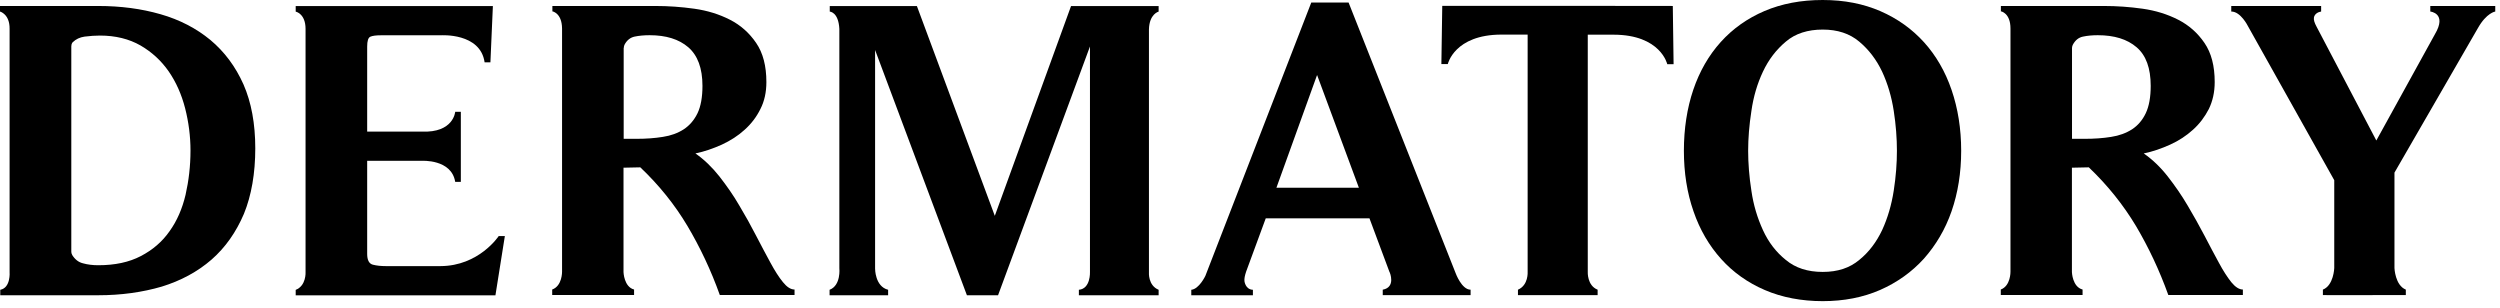 <svg viewBox="0 0 284 35" fill="none" xmlns="http://www.w3.org/2000/svg">
<path d="M0 1.31V0.68H11.16C13.71 0.68 16.07 0.99 18.25 1.62C20.41 2.24 22.3 3.22 23.9 4.54C25.5 5.88 26.75 7.55 27.66 9.59C28.55 11.62 29 14.05 29 16.86C29 19.67 28.57 22.19 27.71 24.29C26.82 26.38 25.6 28.12 24.02 29.5C22.44 30.87 20.55 31.89 18.37 32.56C16.18 33.2 13.78 33.54 11.17 33.54H0.03V32.92C1.24 32.69 1.09 30.9 1.09 30.9V3.27C1.11 1.6 0 1.31 0 1.31ZM8.19 28.95C8.51 29.47 8.92 29.79 9.42 29.91C9.95 30.06 10.54 30.13 11.16 30.13C13.06 30.13 14.66 29.79 16 29.09C17.34 28.39 18.42 27.47 19.26 26.27C20.11 25.09 20.71 23.7 21.08 22.13C21.44 20.54 21.64 18.87 21.64 17.1C21.64 15.47 21.43 13.87 21.03 12.3C20.63 10.74 20.01 9.34 19.17 8.12C18.33 6.91 17.26 5.92 15.97 5.17C14.66 4.42 13.12 4.04 11.35 4.04C10.82 4.04 10.24 4.08 9.6 4.16C9.07 4.24 8.63 4.44 8.27 4.79C8.27 4.79 8.1 4.93 8.1 5.27V28.56C8.1 28.56 8.1 28.82 8.2 28.94L8.19 28.95Z" fill="black"></path>
<path d="M47.901 18.27H41.711V28.84C41.711 29.54 41.921 29.959 42.361 30.07C42.791 30.18 43.281 30.23 43.841 30.23H50.031C54.421 30.22 56.651 26.82 56.651 26.82H57.351L56.281 33.55H33.591V32.929C34.811 32.45 34.711 30.91 34.711 30.91V3.279C34.711 1.539 33.591 1.319 33.591 1.319V0.689H55.991L55.711 7.079H55.051C54.571 3.699 50.081 4.009 50.081 4.009H43.281C42.731 4.009 42.321 4.059 42.071 4.169C41.821 4.289 41.711 4.659 41.711 5.289V14.95H47.901C51.541 15.11 51.711 12.7 51.711 12.7H52.351V20.66H51.711C51.291 18.049 47.901 18.27 47.901 18.27Z" fill="black"></path>
<path d="M62.751 1.31V0.68H74.481C75.91 0.68 77.371 0.78 78.871 0.99C80.361 1.2 81.71 1.62 82.921 2.24C84.141 2.86 85.13 3.75 85.9 4.88C86.68 6.02 87.061 7.5 87.061 9.32C87.061 10.47 86.841 11.49 86.38 12.39C85.941 13.28 85.341 14.07 84.591 14.74C83.85 15.42 82.971 15.98 82.001 16.43C81.02 16.87 80.02 17.22 79.001 17.43C80.001 18.13 80.9 19 81.731 20.05C82.54 21.09 83.311 22.18 83.981 23.34C84.671 24.49 85.3 25.62 85.891 26.77C86.481 27.9 87.02 28.93 87.52 29.84C88.02 30.76 88.481 31.49 88.941 32.05C89.391 32.61 89.831 32.89 90.26 32.89V33.51H81.77C80.76 30.68 79.52 28.08 78.1 25.68C76.671 23.28 74.891 21.05 72.74 19.01L70.831 19.05V30.91C70.831 30.91 70.88 32.59 72.031 32.89V33.51H62.73V32.89C63.88 32.47 63.85 30.87 63.85 30.87V3.24C63.831 1.45 62.73 1.28 62.73 1.28L62.751 1.31ZM70.85 5.45V15.77H72.3C73.38 15.77 74.38 15.7 75.3 15.55C76.221 15.41 77.01 15.12 77.671 14.69C78.341 14.25 78.861 13.64 79.24 12.86C79.611 12.08 79.8 11.04 79.8 9.76C79.8 7.74 79.251 6.29 78.191 5.37C77.121 4.45 75.66 4 73.8 4C73.171 4 72.611 4.05 72.081 4.16C71.621 4.26 71.21 4.56 70.941 5.09C70.941 5.09 70.861 5.28 70.861 5.46L70.85 5.45Z" fill="black"></path>
<path d="M227.3 1.31V0.68H239.03C240.45 0.68 241.91 0.78 243.4 0.99C244.88 1.2 246.23 1.62 247.44 2.24C248.66 2.86 249.66 3.75 250.43 4.88C251.21 6.02 251.59 7.5 251.59 9.32C251.59 10.47 251.36 11.49 250.92 12.39C250.46 13.28 249.87 14.07 249.12 14.74C248.37 15.42 247.52 15.98 246.53 16.43C245.55 16.87 244.56 17.22 243.53 17.43C244.53 18.13 245.44 19 246.26 20.05C247.07 21.09 247.83 22.18 248.51 23.34C249.19 24.49 249.83 25.62 250.43 26.77C251.02 27.9 251.56 28.93 252.06 29.84C252.55 30.76 253.03 31.49 253.47 32.05C253.93 32.61 254.37 32.89 254.79 32.89V33.51H246.32C245.3 30.68 244.07 28.08 242.65 25.68C241.21 23.28 239.43 21.05 237.29 19.01L235.37 19.05V30.91C235.37 30.91 235.42 32.59 236.58 32.89V33.51H227.29V32.89C228.42 32.47 228.39 30.87 228.39 30.87V3.24C228.39 1.45 227.29 1.28 227.29 1.28L227.3 1.31ZM235.38 5.45V15.77H236.82C237.92 15.77 238.91 15.7 239.83 15.55C240.74 15.41 241.53 15.12 242.2 14.69C242.87 14.25 243.39 13.64 243.76 12.86C244.13 12.08 244.32 11.04 244.32 9.76C244.32 7.74 243.79 6.29 242.72 5.37C241.65 4.45 240.18 4 238.31 4C237.7 4 237.13 4.05 236.62 4.16C236.14 4.26 235.75 4.56 235.47 5.09C235.47 5.09 235.38 5.28 235.38 5.46V5.45Z" fill="black"></path>
<path d="M130.52 3.319V30.939C130.52 30.939 130.4 32.419 131.62 32.919V33.539H122.56V32.919C123.91 32.799 123.82 30.899 123.82 30.899V5.279L113.38 33.539H109.84L99.41 5.679V30.509C99.41 30.509 99.39 32.539 100.89 32.919V33.539H94.24V32.919C95.56 32.419 95.35 30.47 95.35 30.47V3.279C95.25 1.349 94.26 1.319 94.26 1.319V0.689H104.16L113.01 24.52L121.67 0.689H131.62V1.319C131.62 1.319 130.57 1.569 130.52 3.329V3.319Z" fill="black"></path>
<path d="M157.86 30.939L155.57 24.799H143.79L141.56 30.859C141.41 31.309 141.34 31.659 141.37 31.939C141.37 31.939 141.47 32.889 142.33 32.919V33.539H135.33V32.919C136.22 32.839 136.93 31.339 136.93 31.339L148.96 0.289H153.2L165.36 31.029C165.36 31.029 166.04 32.909 167.06 32.909V33.529H157.08V32.909C158.6 32.629 157.87 30.929 157.87 30.929L157.86 30.939ZM149.62 8.519L145 21.329H154.37L149.62 8.519Z" fill="black"></path>
<path d="M221.7 23.99C220.98 26.07 219.91 27.85 218.56 29.38C217.18 30.9 215.53 32.08 213.58 32.94C211.63 33.79 209.46 34.21 207.06 34.21C204.66 34.21 202.44 33.79 200.49 32.95C198.55 32.12 196.89 30.94 195.53 29.43C194.16 27.91 193.1 26.1 192.38 24C191.65 21.91 191.29 19.61 191.29 17.12C191.29 14.63 191.65 12.28 192.36 10.19C193.07 8.1 194.11 6.29 195.48 4.77C196.85 3.25 198.51 2.08 200.45 1.25C202.4 0.42 204.6 0 207.06 0C209.52 0 211.68 0.43 213.62 1.27C215.57 2.12 217.21 3.3 218.57 4.8C219.93 6.31 220.98 8.11 221.7 10.22C222.42 12.32 222.79 14.64 222.79 17.13C222.79 19.62 222.42 21.91 221.7 23.99ZM215.13 12.6C214.88 10.98 214.44 9.5 213.81 8.14C213.17 6.79 212.3 5.64 211.21 4.73C210.12 3.81 208.74 3.36 207.06 3.36C205.38 3.36 203.95 3.8 202.87 4.73C201.78 5.64 200.91 6.78 200.27 8.14C199.63 9.5 199.19 10.98 198.96 12.6C198.71 14.21 198.59 15.73 198.59 17.13C198.59 18.53 198.71 20.09 198.96 21.68C199.19 23.28 199.64 24.77 200.27 26.14C200.9 27.52 201.77 28.65 202.87 29.53C203.96 30.44 205.35 30.89 207.06 30.89C208.77 30.89 210.12 30.44 211.21 29.53C212.3 28.65 213.16 27.51 213.81 26.14C214.44 24.77 214.88 23.27 215.13 21.65C215.38 20.04 215.49 18.53 215.49 17.13C215.49 15.73 215.38 14.21 215.13 12.6Z" fill="black"></path>
<path d="M281.491 3.19L272.011 19.61V30.45C272.011 30.45 272.081 32.41 273.301 32.9V33.52H271.531L265.461 33.53H265.141L263.881 33.52V32.9C265.111 32.41 265.171 30.45 265.171 30.45V20.47L255.361 2.96C255.361 2.96 254.541 1.3 253.471 1.31V0.68H263.681V1.31C262.901 1.44 262.861 2.01 262.861 2.01C262.821 2.25 262.921 2.59 263.161 3.03L269.951 15.96L276.601 3.9C278.031 1.5 276.081 1.31 276.081 1.31V0.68H283.461V1.31C283.461 1.31 282.471 1.45 281.491 3.19Z" fill="black"></path>
<path d="M181.79 0.68H190.03L190.12 7.29H189.4C189.4 7.29 188.66 3.95 183.31 3.94H180.37V30.88C180.37 30.88 180.28 32.43 181.49 32.91V33.53H172.44V32.91C173.65 32.39 173.54 30.88 173.54 30.88V3.93H173.52H170.56C165.21 3.94 164.47 7.28 164.47 7.28H163.74L163.84 0.67H190.04" fill="black"></path>
</svg>
